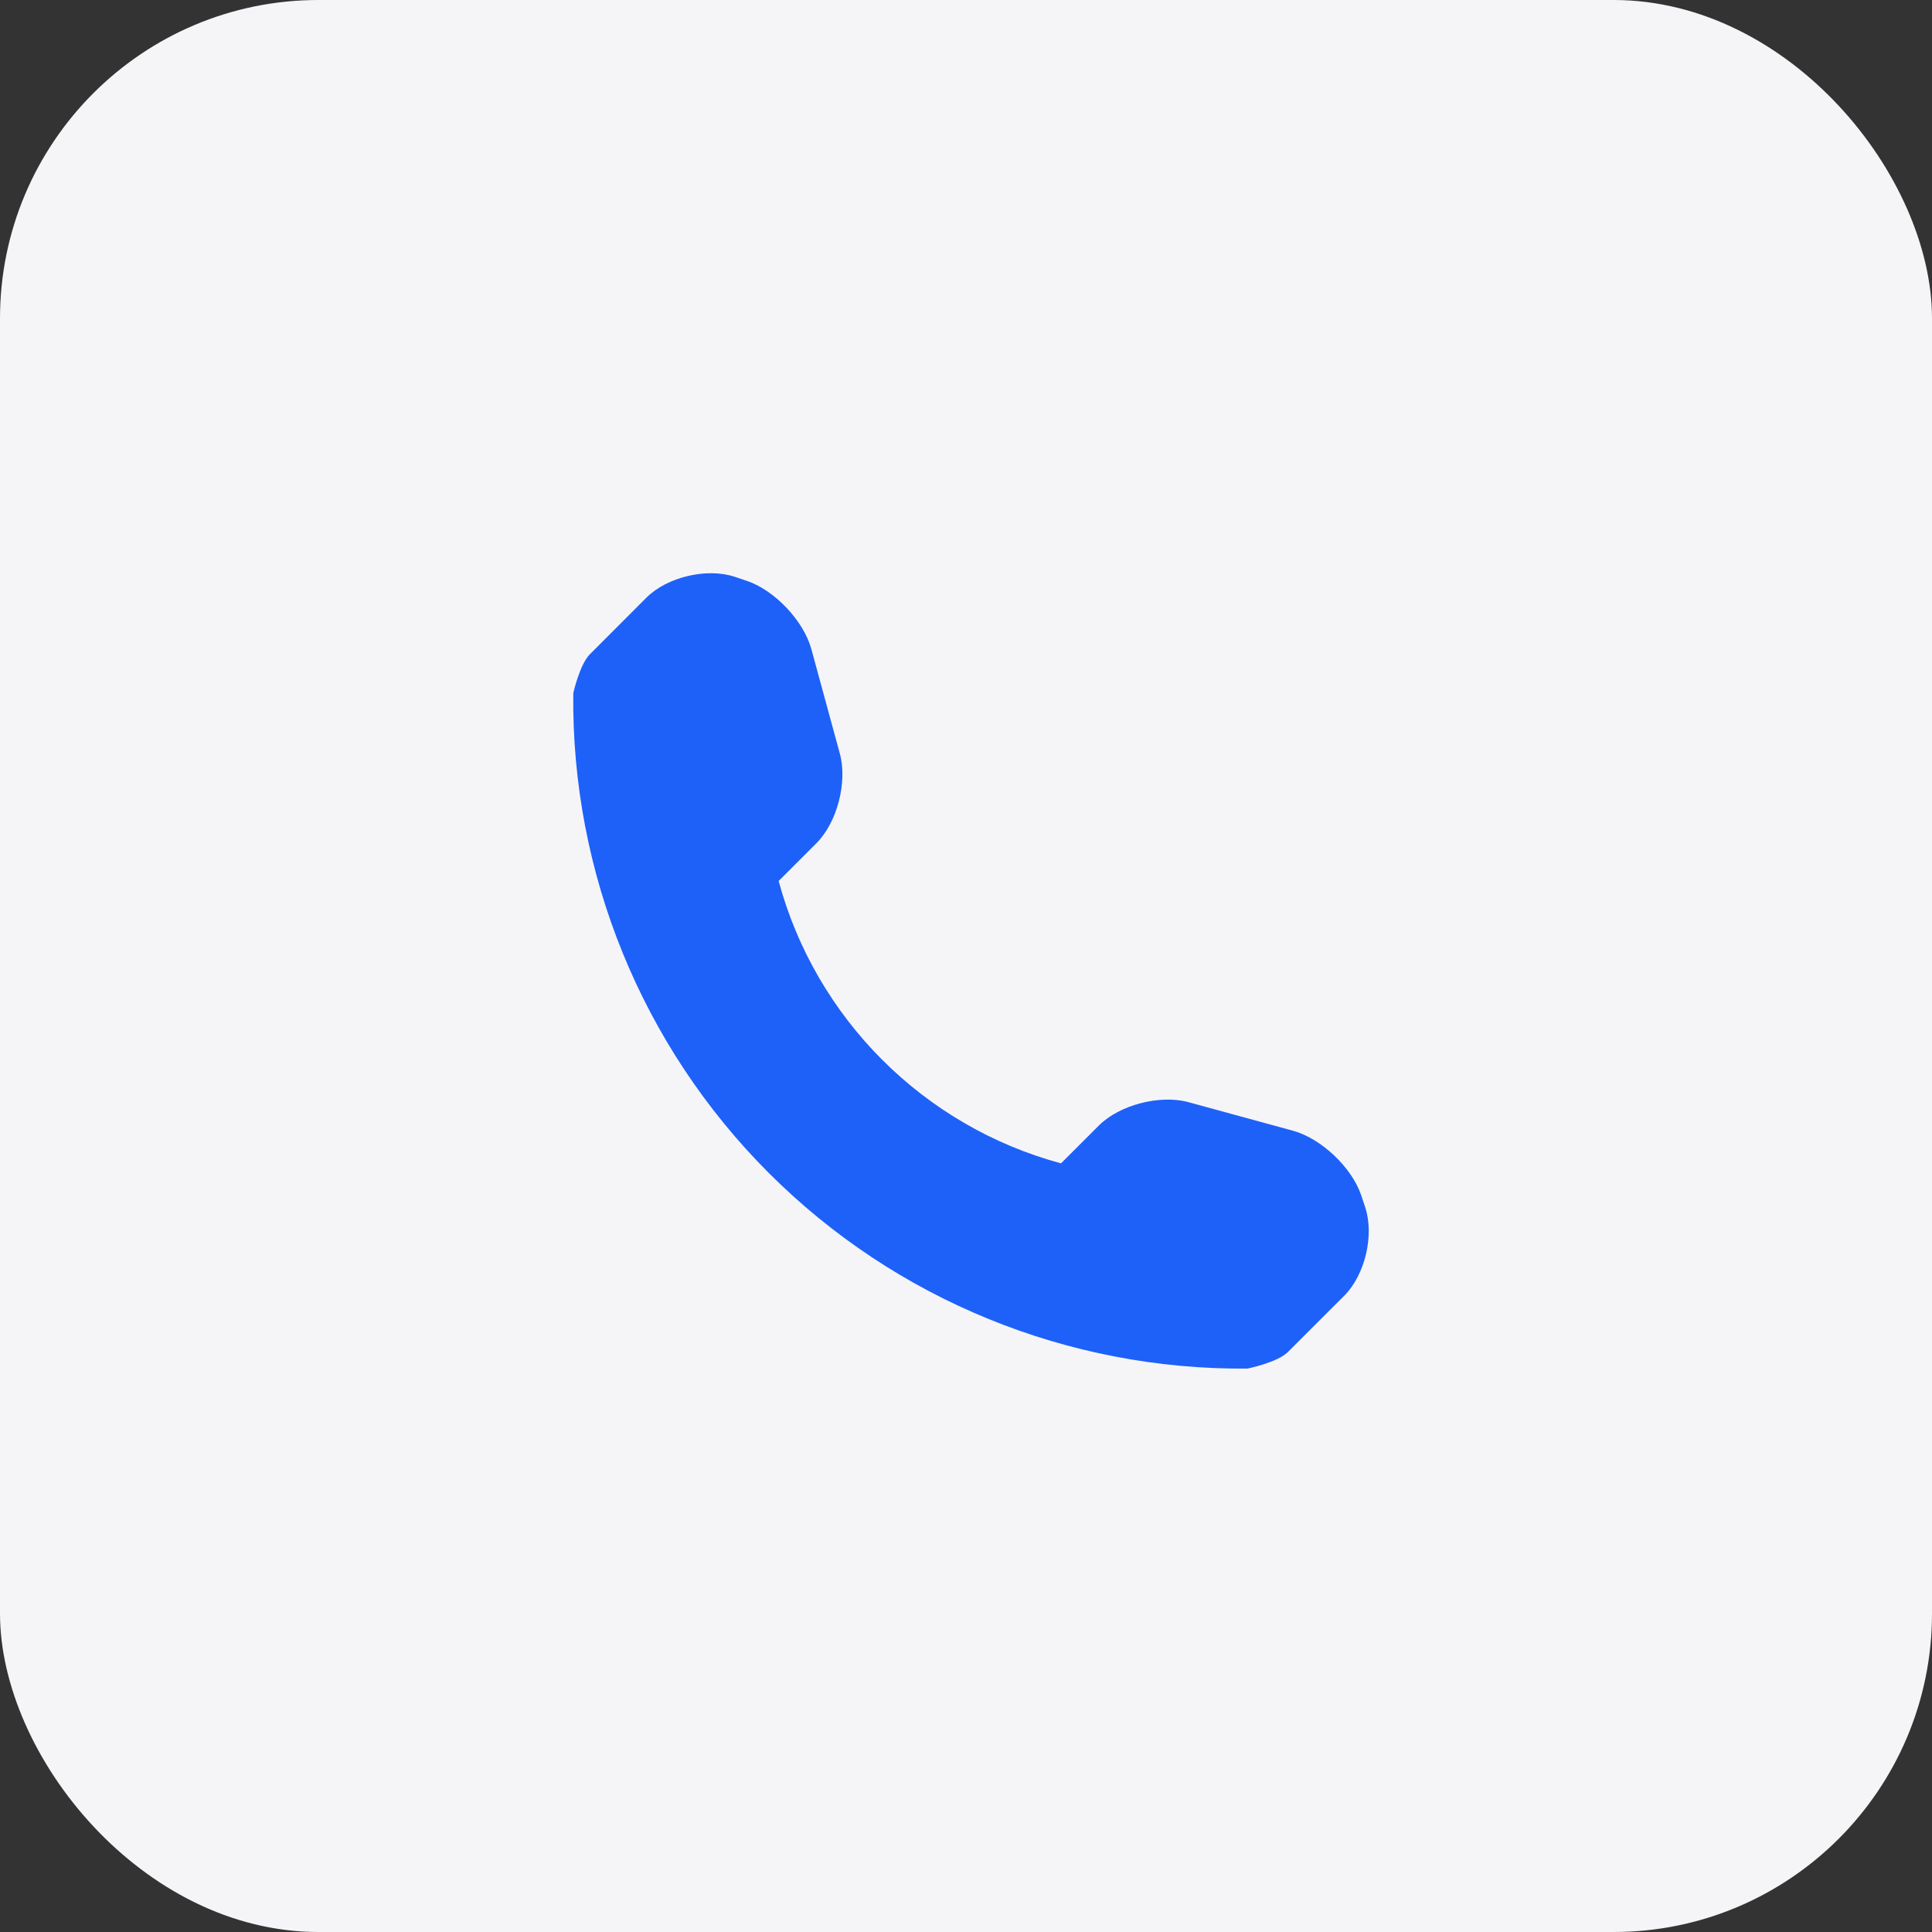 <?xml version="1.0" encoding="UTF-8"?> <svg xmlns="http://www.w3.org/2000/svg" width="182" height="182" viewBox="0 0 182 182" fill="none"><rect x="0" y="0" width="182" height="182" fill="#333333" stroke="none"/> <rect width="182" height="182" rx="30" fill="#F5F5F8"></rect> <path d="M128.604 113.725L128.231 112.601C127.347 109.975 124.452 107.236 121.792 106.515L111.946 103.825C109.276 103.099 105.467 104.076 103.514 106.029L99.95 109.592C87.001 106.093 76.846 95.938 73.351 82.991L76.915 79.427C78.868 77.474 79.845 73.67 79.118 71L76.434 61.15C75.707 58.484 72.964 55.589 70.343 54.715L69.219 54.337C66.593 53.464 62.848 54.347 60.895 56.3L55.565 61.636C54.612 62.583 54.004 65.292 54.004 65.302C53.817 82.225 60.453 98.529 72.424 110.5C84.365 122.441 100.608 129.067 117.482 128.925C117.57 128.925 120.358 128.326 121.31 127.379L126.641 122.049C128.594 120.095 129.477 116.351 128.604 113.725Z" fill="#1E61F8"></path> </svg> 